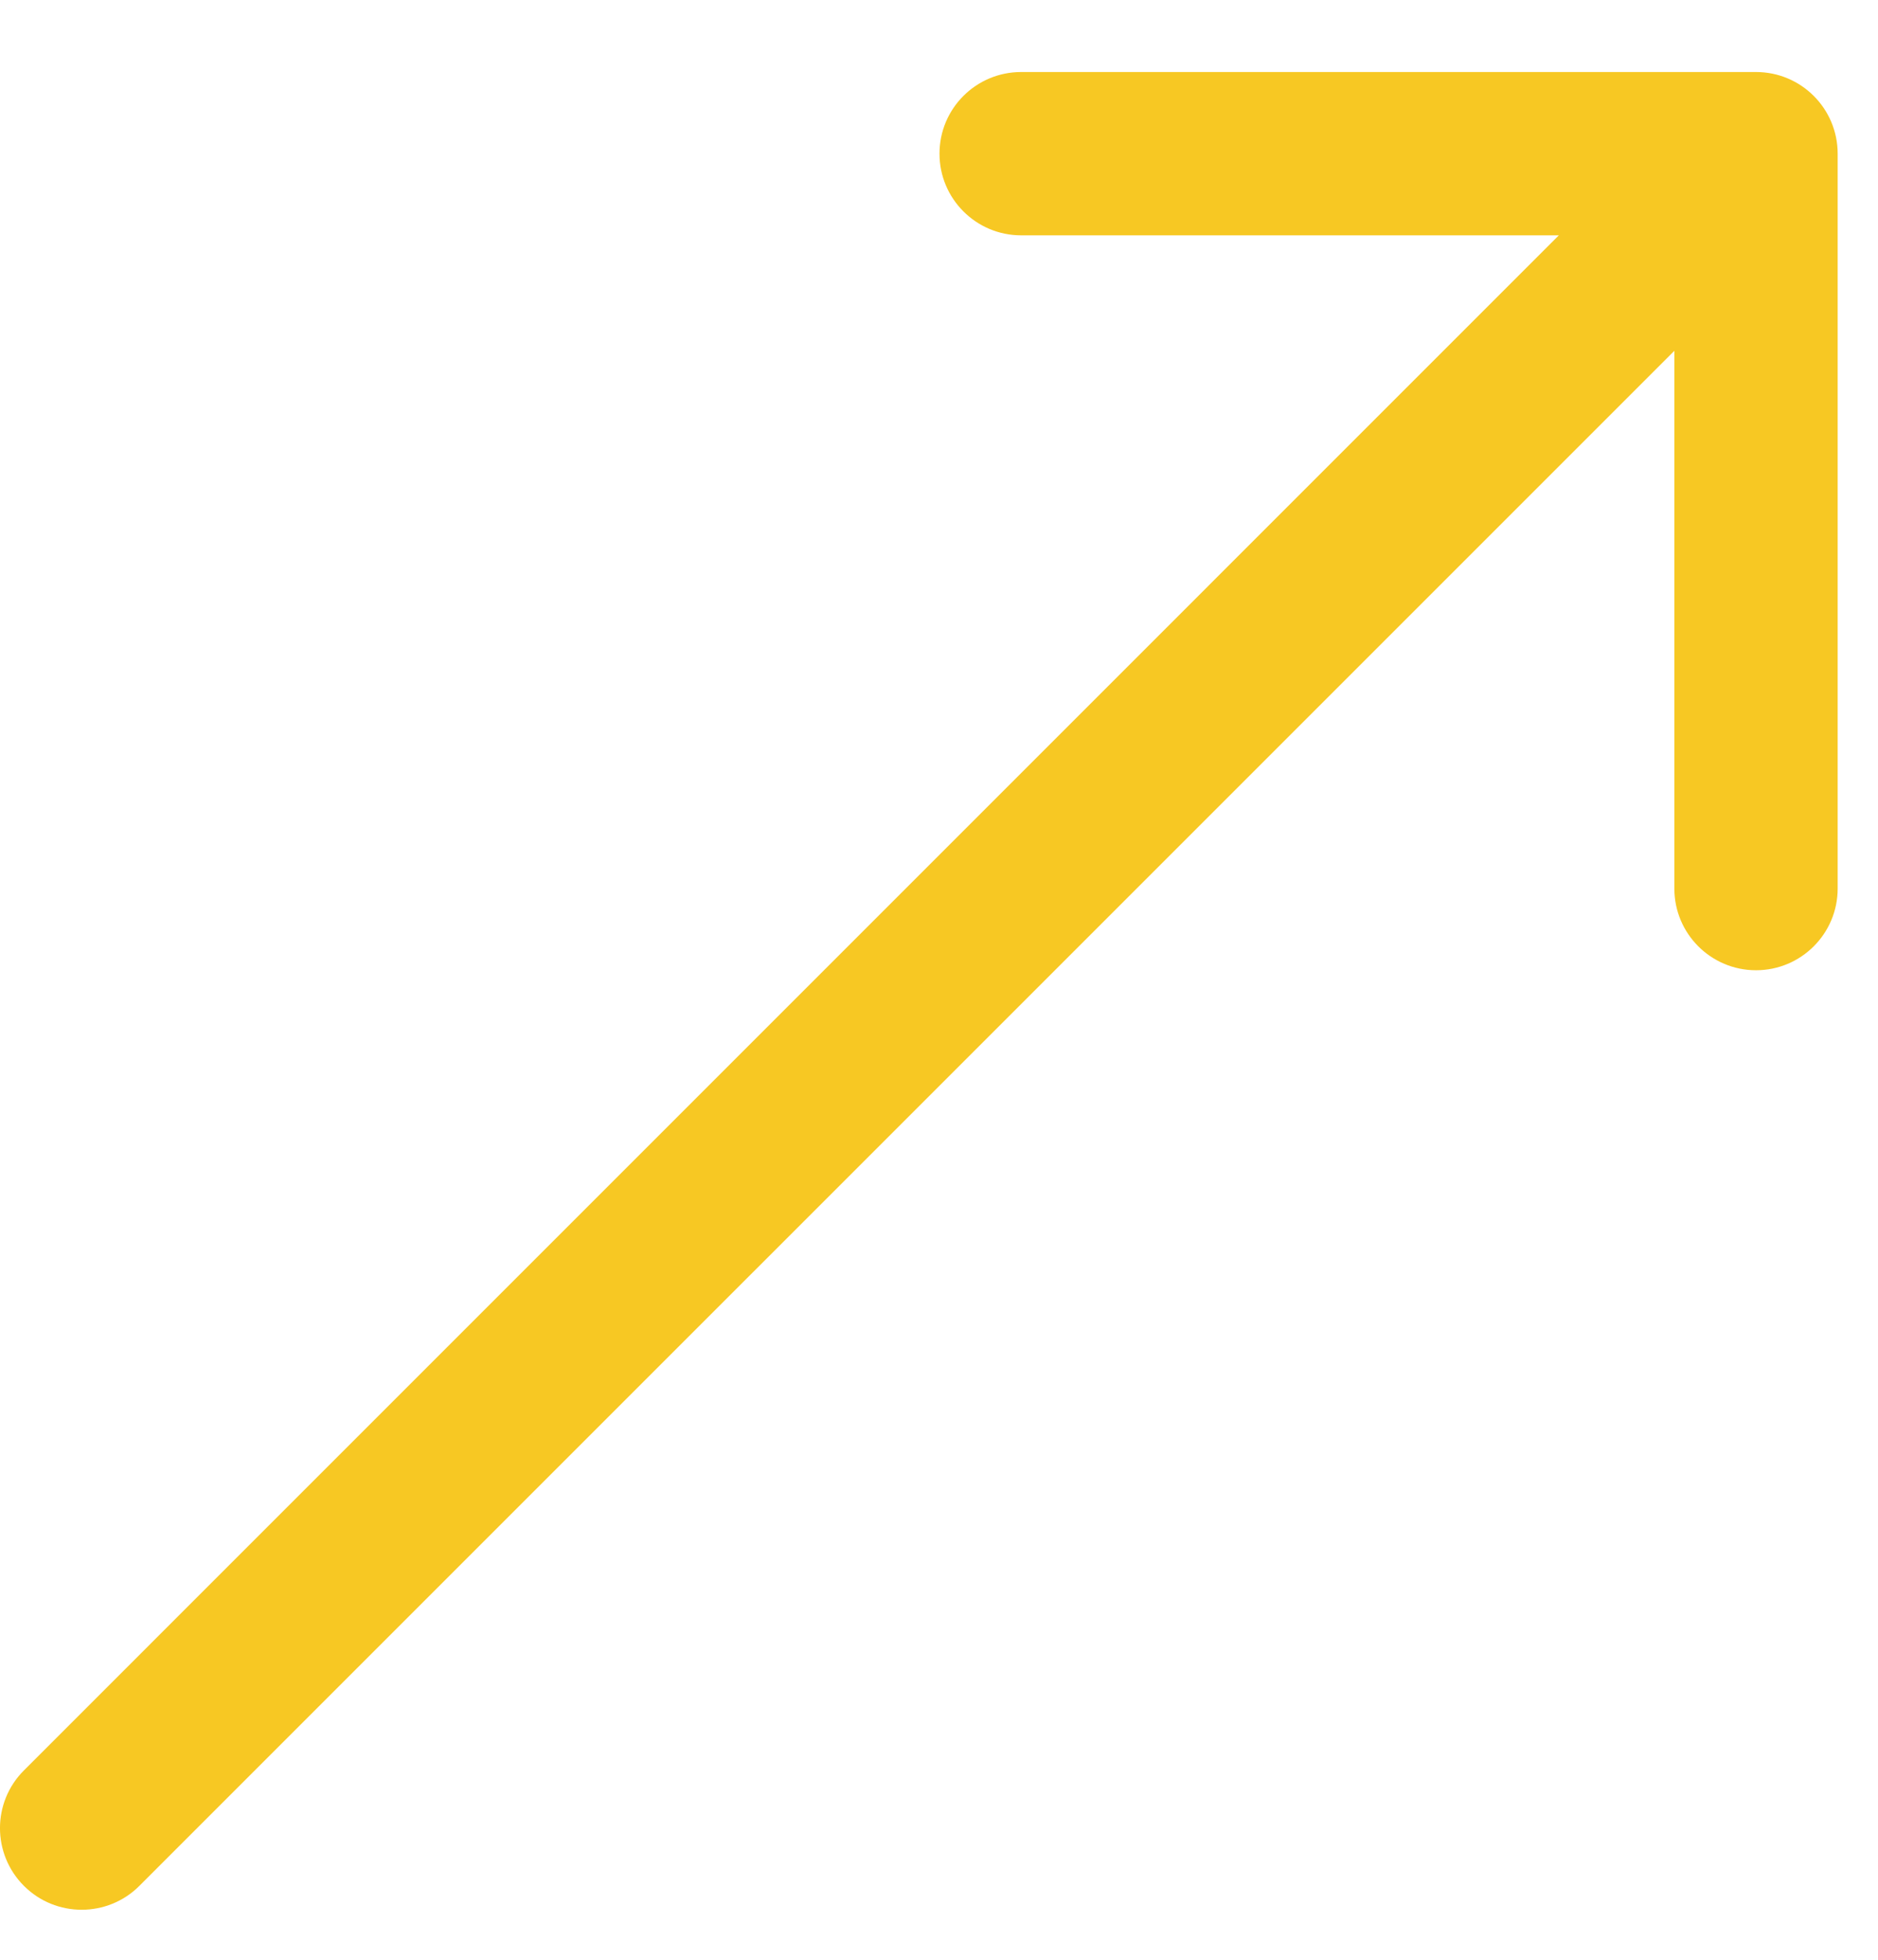 <?xml version="1.0" encoding="UTF-8"?> <svg xmlns="http://www.w3.org/2000/svg" width="23" height="24" viewBox="0 0 23 24" fill="none"><path d="M0.293 21.681C-0.098 22.071 -0.098 22.704 0.293 23.095C0.683 23.485 1.317 23.485 1.707 23.095L0.293 21.681ZM22.506 1.882C22.506 1.329 22.058 0.882 21.506 0.882L12.506 0.882C11.954 0.882 11.506 1.329 11.506 1.882C11.506 2.434 11.954 2.882 12.506 2.882L20.506 2.882L20.506 10.882C20.506 11.434 20.954 11.882 21.506 11.882C22.058 11.882 22.506 11.434 22.506 10.882L22.506 1.882ZM1.707 23.095L22.213 2.589L20.799 1.174L0.293 21.681L1.707 23.095Z" fill="#F7C823"></path></svg> 